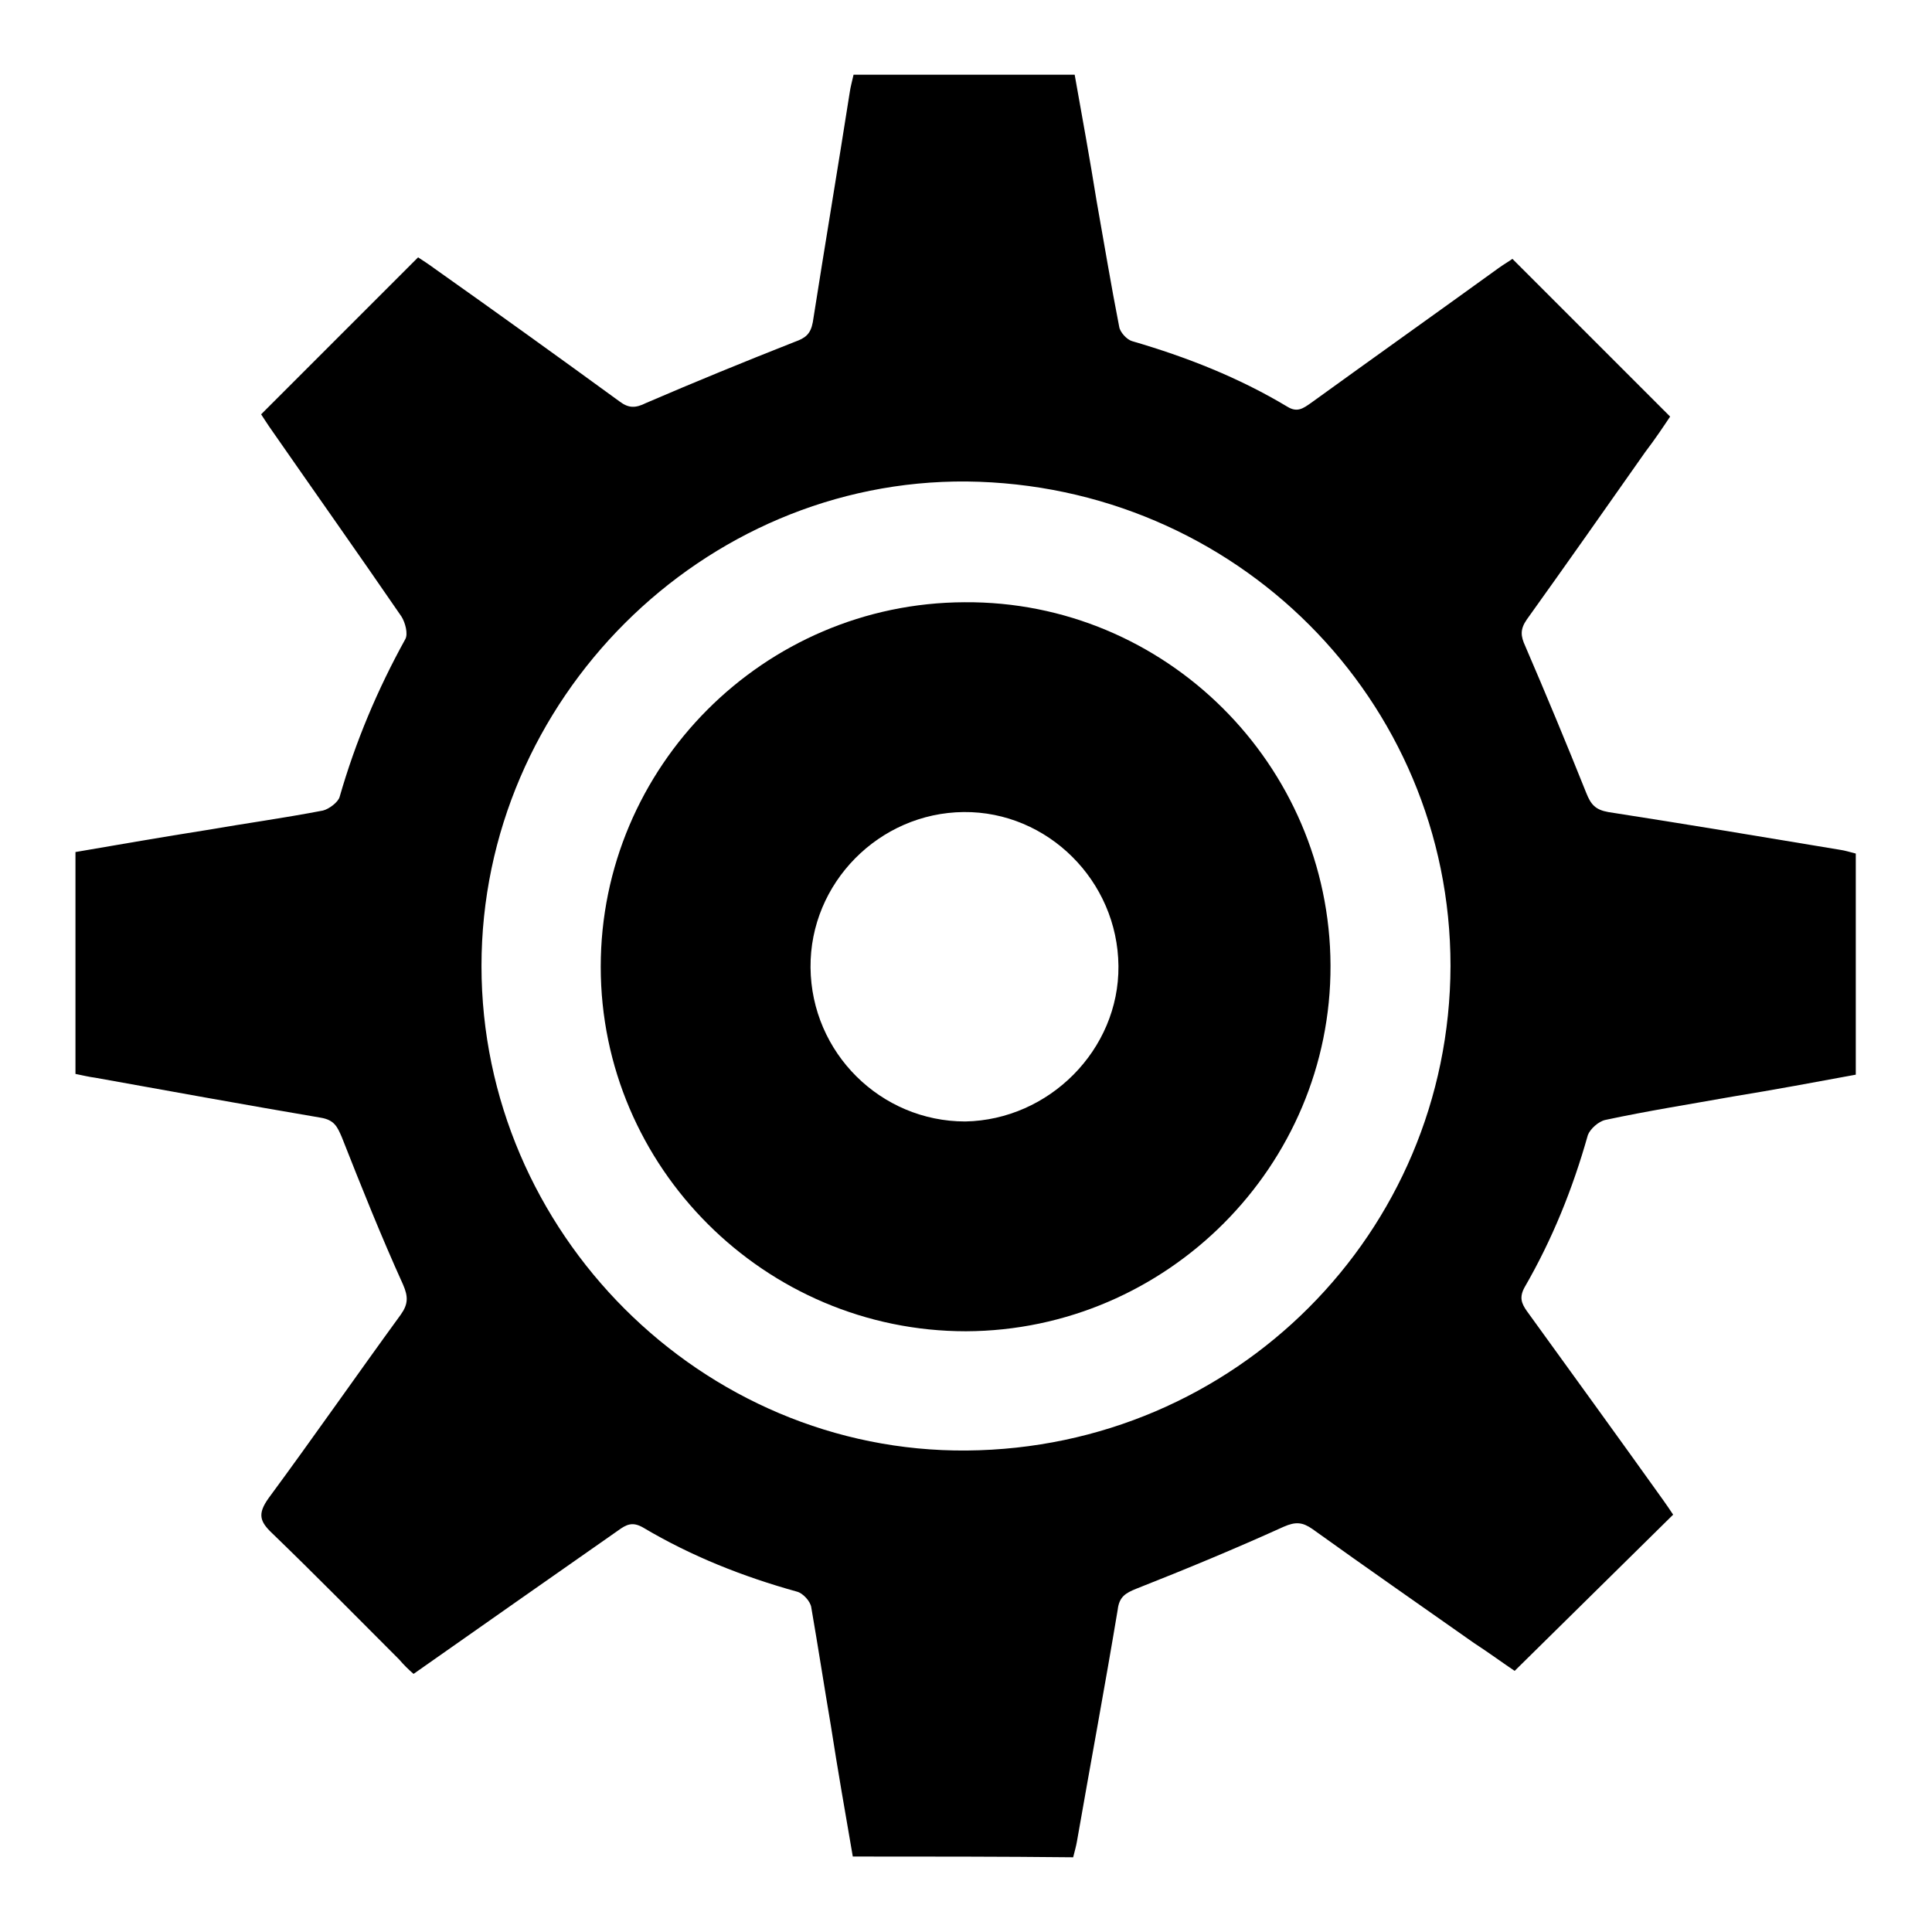 <?xml version="1.0" encoding="utf-8"?>
<!-- Svg Vector Icons : http://www.onlinewebfonts.com/icon -->
<!DOCTYPE svg PUBLIC "-//W3C//DTD SVG 1.1//EN" "http://www.w3.org/Graphics/SVG/1.1/DTD/svg11.dtd">
<svg version="1.1" xmlns="http://www.w3.org/2000/svg" xmlns:xlink="http://www.w3.org/1999/xlink" x="0px" y="0px" viewBox="0 0 256 256" enable-background="new 0 0 256 256" xml:space="preserve">
<g><g><path fill="#000000" d="M113,246c-1-5.8-2-11.5-2.9-17.3c-0.9-5.3-1.7-10.5-2.6-15.7c-0.1-0.8-1.1-1.9-1.9-2.1c-7.2-2-14-4.7-20.4-8.5c-1.4-0.8-2.2-0.4-3.3,0.4c-9,6.3-18,12.6-27.1,19c-0.7-0.6-1.3-1.2-1.9-1.9c-5.6-5.6-11.1-11.2-16.8-16.7c-1.7-1.6-2-2.6-0.5-4.7c5.9-8,11.6-16.2,17.5-24.3c1-1.4,1-2.4,0.3-4c-2.9-6.4-5.5-12.9-8.1-19.5c-0.6-1.4-1-2.3-2.8-2.6c-10-1.7-19.9-3.5-29.9-5.3c-0.8-0.1-1.6-0.3-2.6-0.5c0-9.8,0-19.4,0-29.4c5.8-1,11.6-2,17.3-2.9c5.2-0.9,10.3-1.6,15.5-2.6c0.8-0.2,2-1.1,2.2-1.8c2.1-7.3,5-14.2,8.7-20.9c0.4-0.7,0-2.2-0.5-3c-5.7-8.3-11.5-16.5-17.2-24.7c-0.5-0.7-1-1.5-1.4-2.1c6.9-6.9,13.8-13.8,20.8-20.8c0.6,0.4,1.4,0.9,2.2,1.5c8.2,5.8,16.4,11.7,24.5,17.6c1.2,0.9,2.1,0.9,3.5,0.2c6.5-2.8,13.1-5.5,19.7-8.1c1.4-0.5,2.1-1,2.4-2.6c1.6-10.2,3.3-20.3,4.9-30.5c0.1-0.7,0.3-1.4,0.5-2.3c9.8,0,19.4,0,29.3,0c1,5.6,2,11.1,2.9,16.7c1,5.6,1.9,11.1,3,16.7c0.1,0.7,1,1.7,1.7,1.9c7.2,2.1,14.1,4.8,20.6,8.7c1.3,0.8,2.1,0.2,3.1-0.5c8.3-6,16.6-11.9,24.9-17.9c0.7-0.5,1.4-0.9,1.8-1.2c7,7,13.8,13.8,20.9,20.9c-0.8,1.2-2,3-3.3,4.7c-5.2,7.4-10.4,14.8-15.7,22.2c-0.9,1.3-0.8,2.2-0.2,3.5c2.8,6.5,5.5,13,8.1,19.5c0.6,1.5,1.2,2.2,2.9,2.5c10.3,1.6,20.5,3.3,30.7,5c0.7,0.1,1.3,0.3,2.1,0.5c0,9.7,0,19.4,0,29.3c-5.4,1-10.8,2-16.3,2.9c-5.6,1-11.3,1.9-16.9,3.1c-0.9,0.2-2,1.2-2.3,2c-2,7.1-4.7,13.8-8.4,20.2c-0.7,1.3-0.4,2.1,0.3,3.1c6,8.3,12.1,16.7,18.1,25.1c0.5,0.7,0.9,1.3,1.3,1.9c-7,6.9-13.9,13.7-21,20.7c-1.5-1-3.4-2.4-5.4-3.7c-7.1-5-14.3-10-21.4-15.1c-1.3-0.9-2.2-1-3.8-0.3c-6.4,2.9-12.9,5.6-19.5,8.2c-1.5,0.6-2.3,1.1-2.5,2.8c-1.7,10.2-3.6,20.4-5.4,30.7c-0.1,0.6-0.3,1.3-0.5,2.1C132.7,246,123,246,113,246z M192.2,128c0-35.3-28.5-63.8-64.1-64.2C93.1,63.5,63.8,92.7,63.8,128c0,35.3,29.2,64.5,64.3,64.2C163.6,191.9,192.1,163.4,192.2,128z"/><path fill="#000000" d="M176.3,127.9c0.1,26.6-21.7,48.4-48.3,48.5c-26.6,0-48.4-21.7-48.4-48.3c0-26.5,21.6-48.2,48.2-48.3C154.4,79.6,176.2,101.3,176.3,127.9z M148.2,128c-0.1-11.3-9.4-20.5-20.5-20.4c-11.2,0.1-20.4,9.4-20.3,20.6c0.1,11.3,9.3,20.4,20.5,20.4C139,148.4,148.3,139.1,148.2,128z"/></g></g>
</svg>
